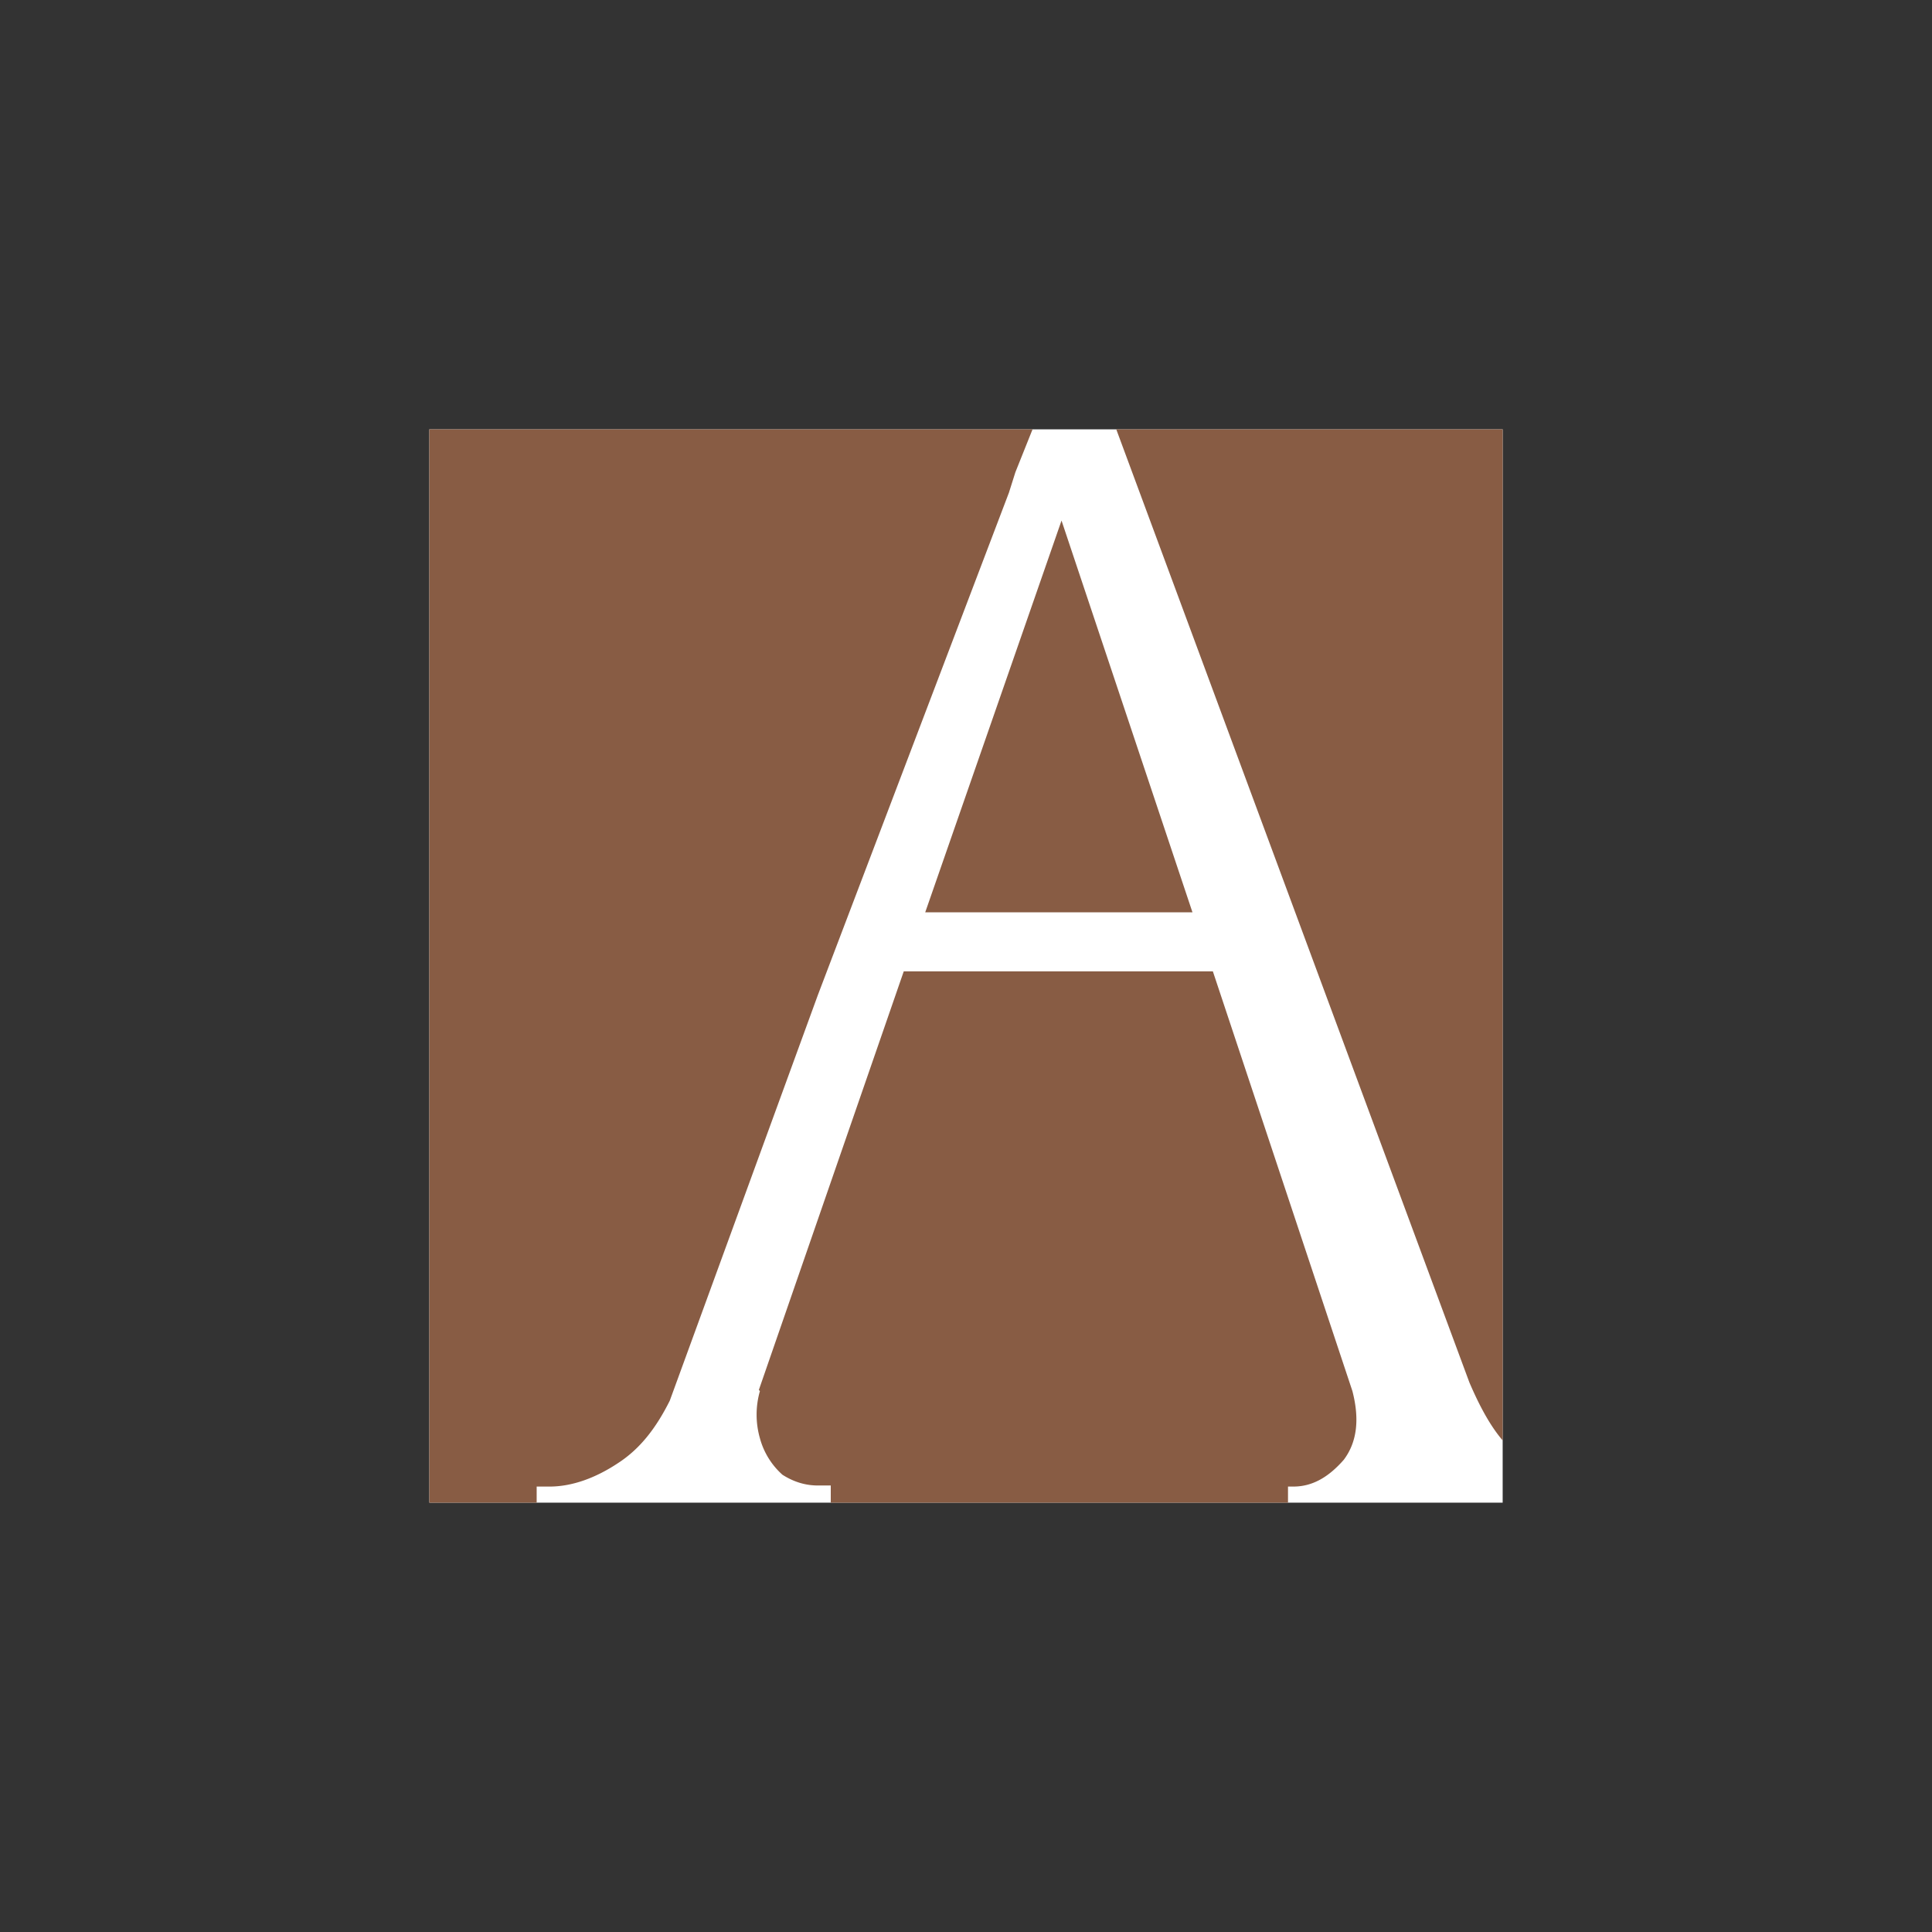 <svg xmlns="http://www.w3.org/2000/svg" width="18" height="18"><rect width="100%" height="100%" fill="#333333" stroke="none"/><path fill="#fff" d="M4 4h10v10H4Z"/><path fill="#885c44" d="M9.63 4H4v10h1v-.15h.12c.21 0 .43-.08.64-.22.2-.13.35-.32.48-.58l1.38-3.78L9.4 4.59l.06-.19.16-.4Zm-2.55 8.96a.8.8 0 0 0 0 .44.7.7 0 0 0 .21.34c.11.07.22.1.33.1h.12V14H12v-.15h.05c.18 0 .33-.09.47-.25.12-.16.15-.37.08-.64l-1.3-3.91H8.42l-1.35 3.9ZM8.62 8.5h2.49L9.89 4.85zM10.4 4l3.29 8.88c.09.21.19.4.31.54V4z"/></svg>